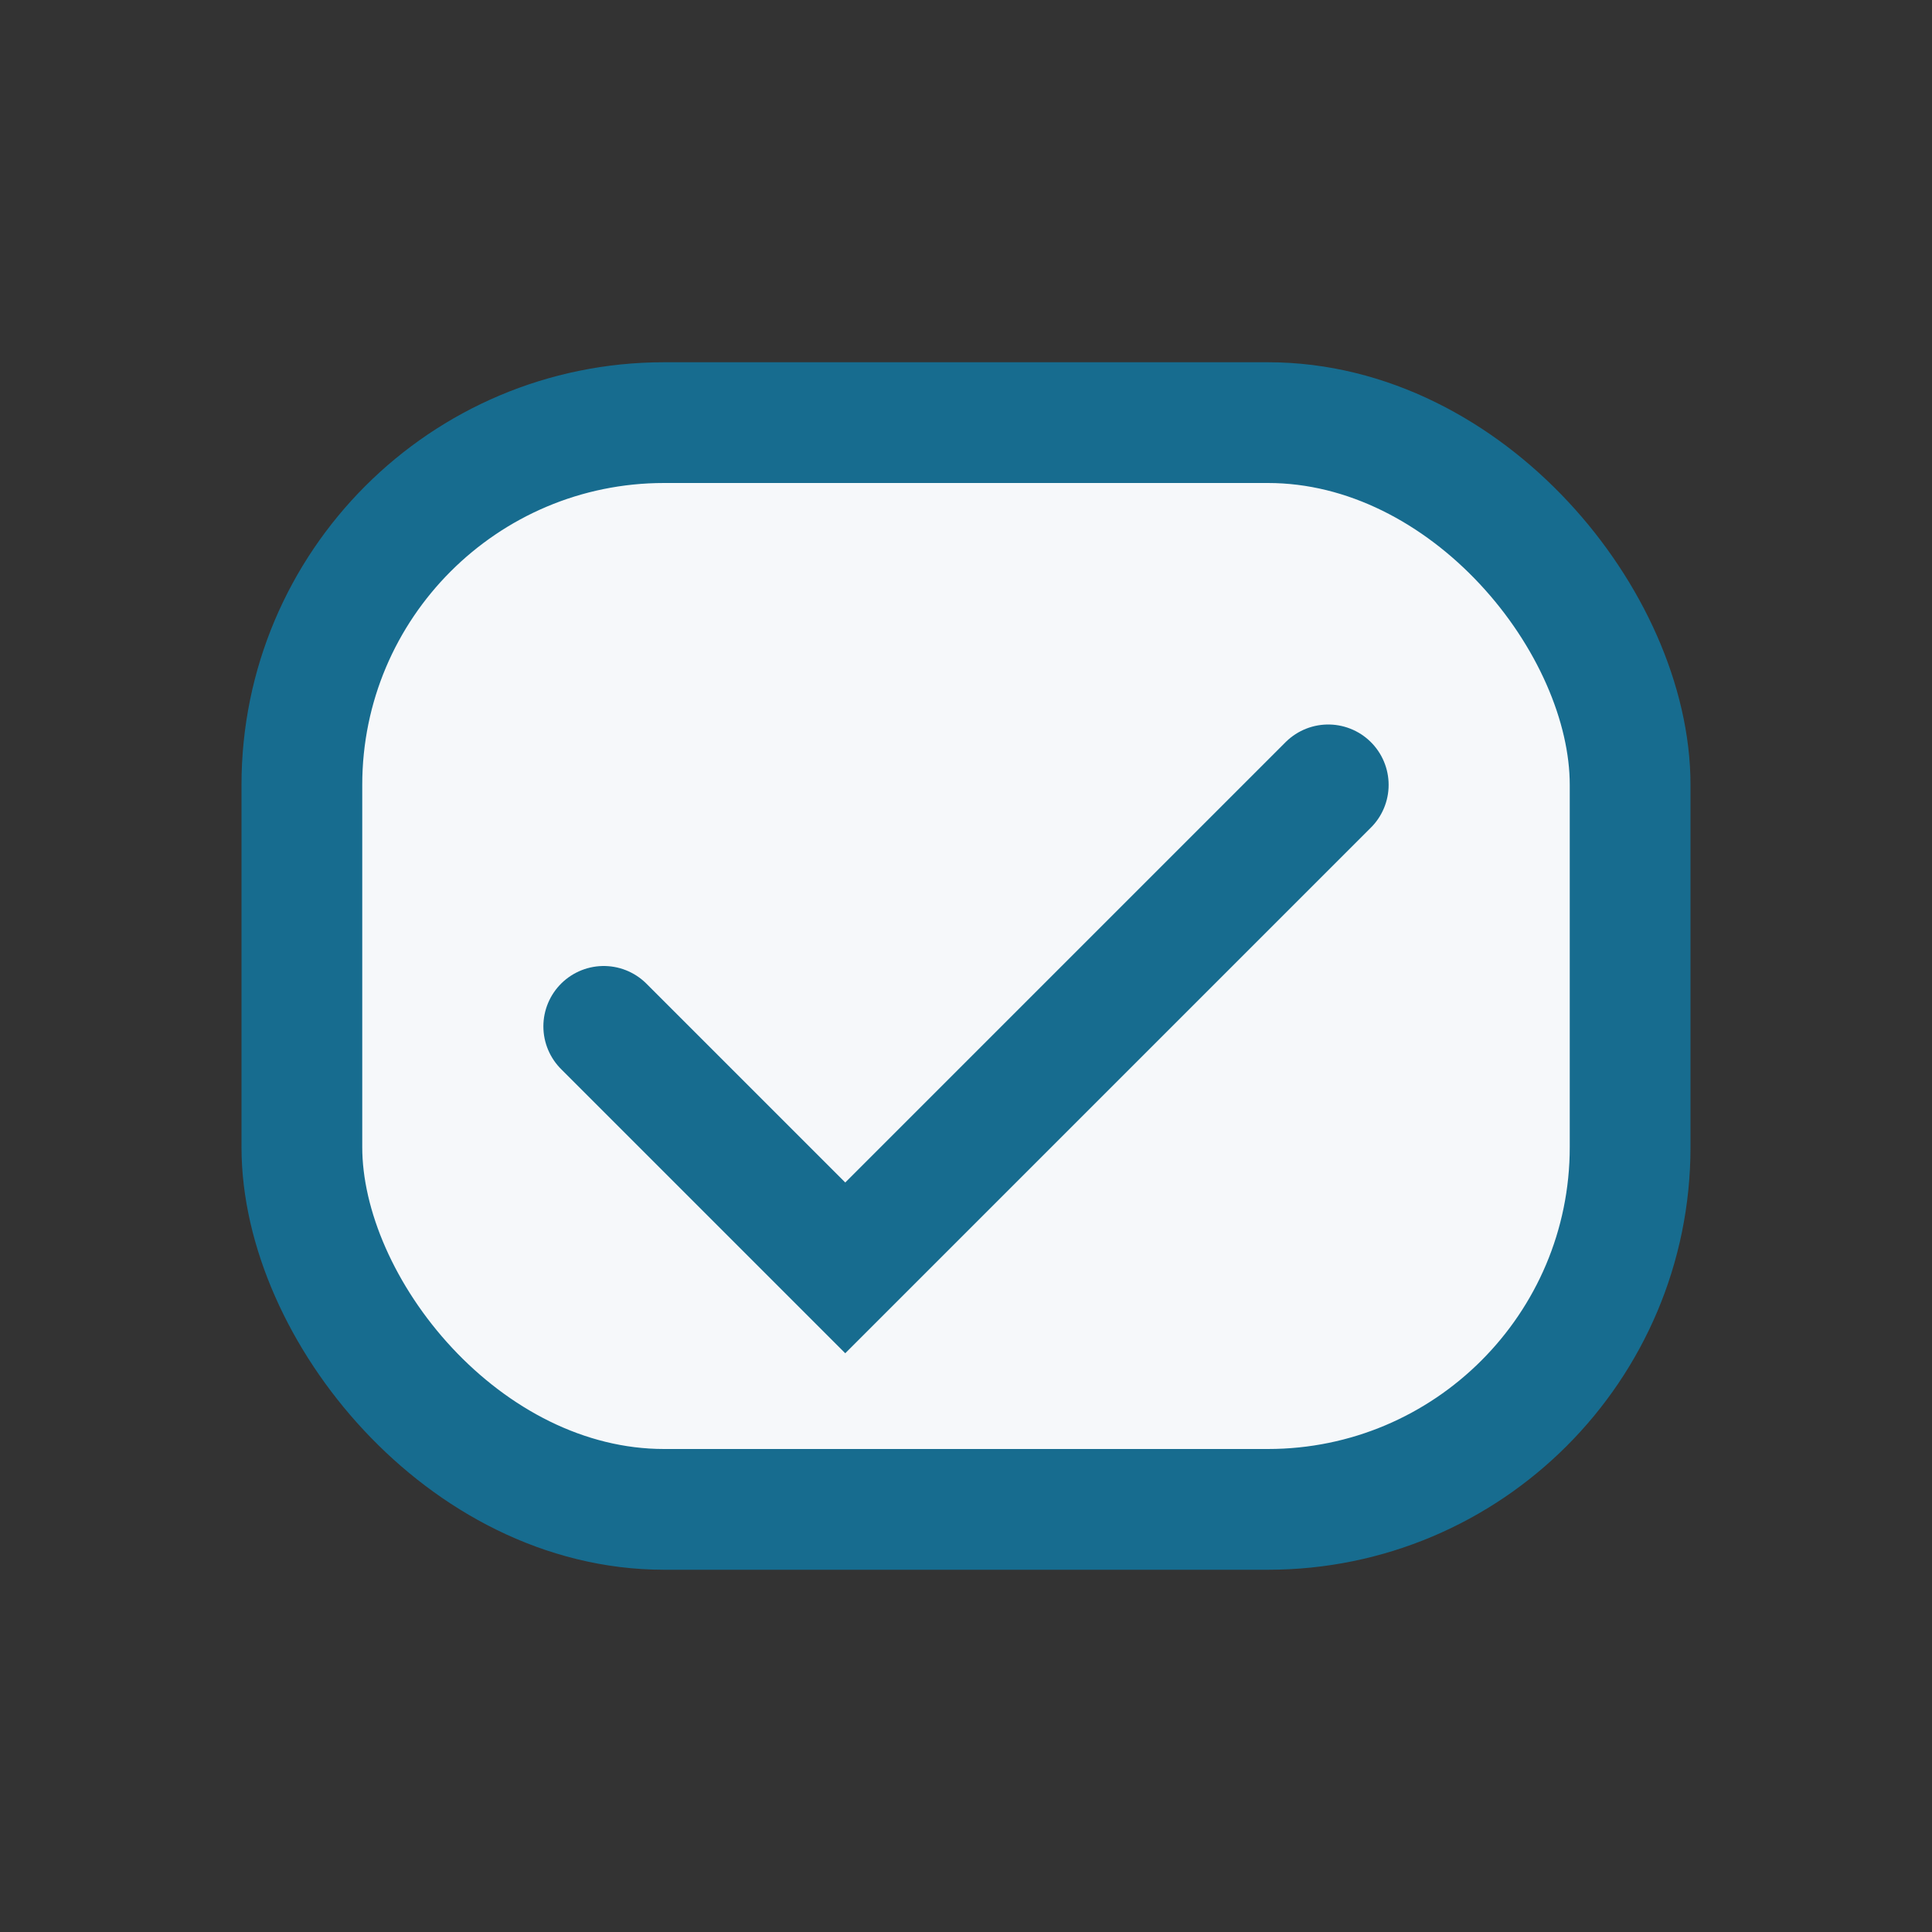 <?xml version="1.0" encoding="UTF-8"?>
<svg xmlns="http://www.w3.org/2000/svg" width="32" height="32" viewBox="0 0 32 32"><rect x="0" y="0" width="32" height="32" fill="#333333" stroke="none"/><rect x="5" y="7" width="22" height="18" rx="6" fill="#F6F8FA" stroke="#176C8F" stroke-width="2"/><path d="M10 17l4 4 8-8" stroke="#176C8F" stroke-width="2" fill="none" stroke-linecap="round"/></svg>